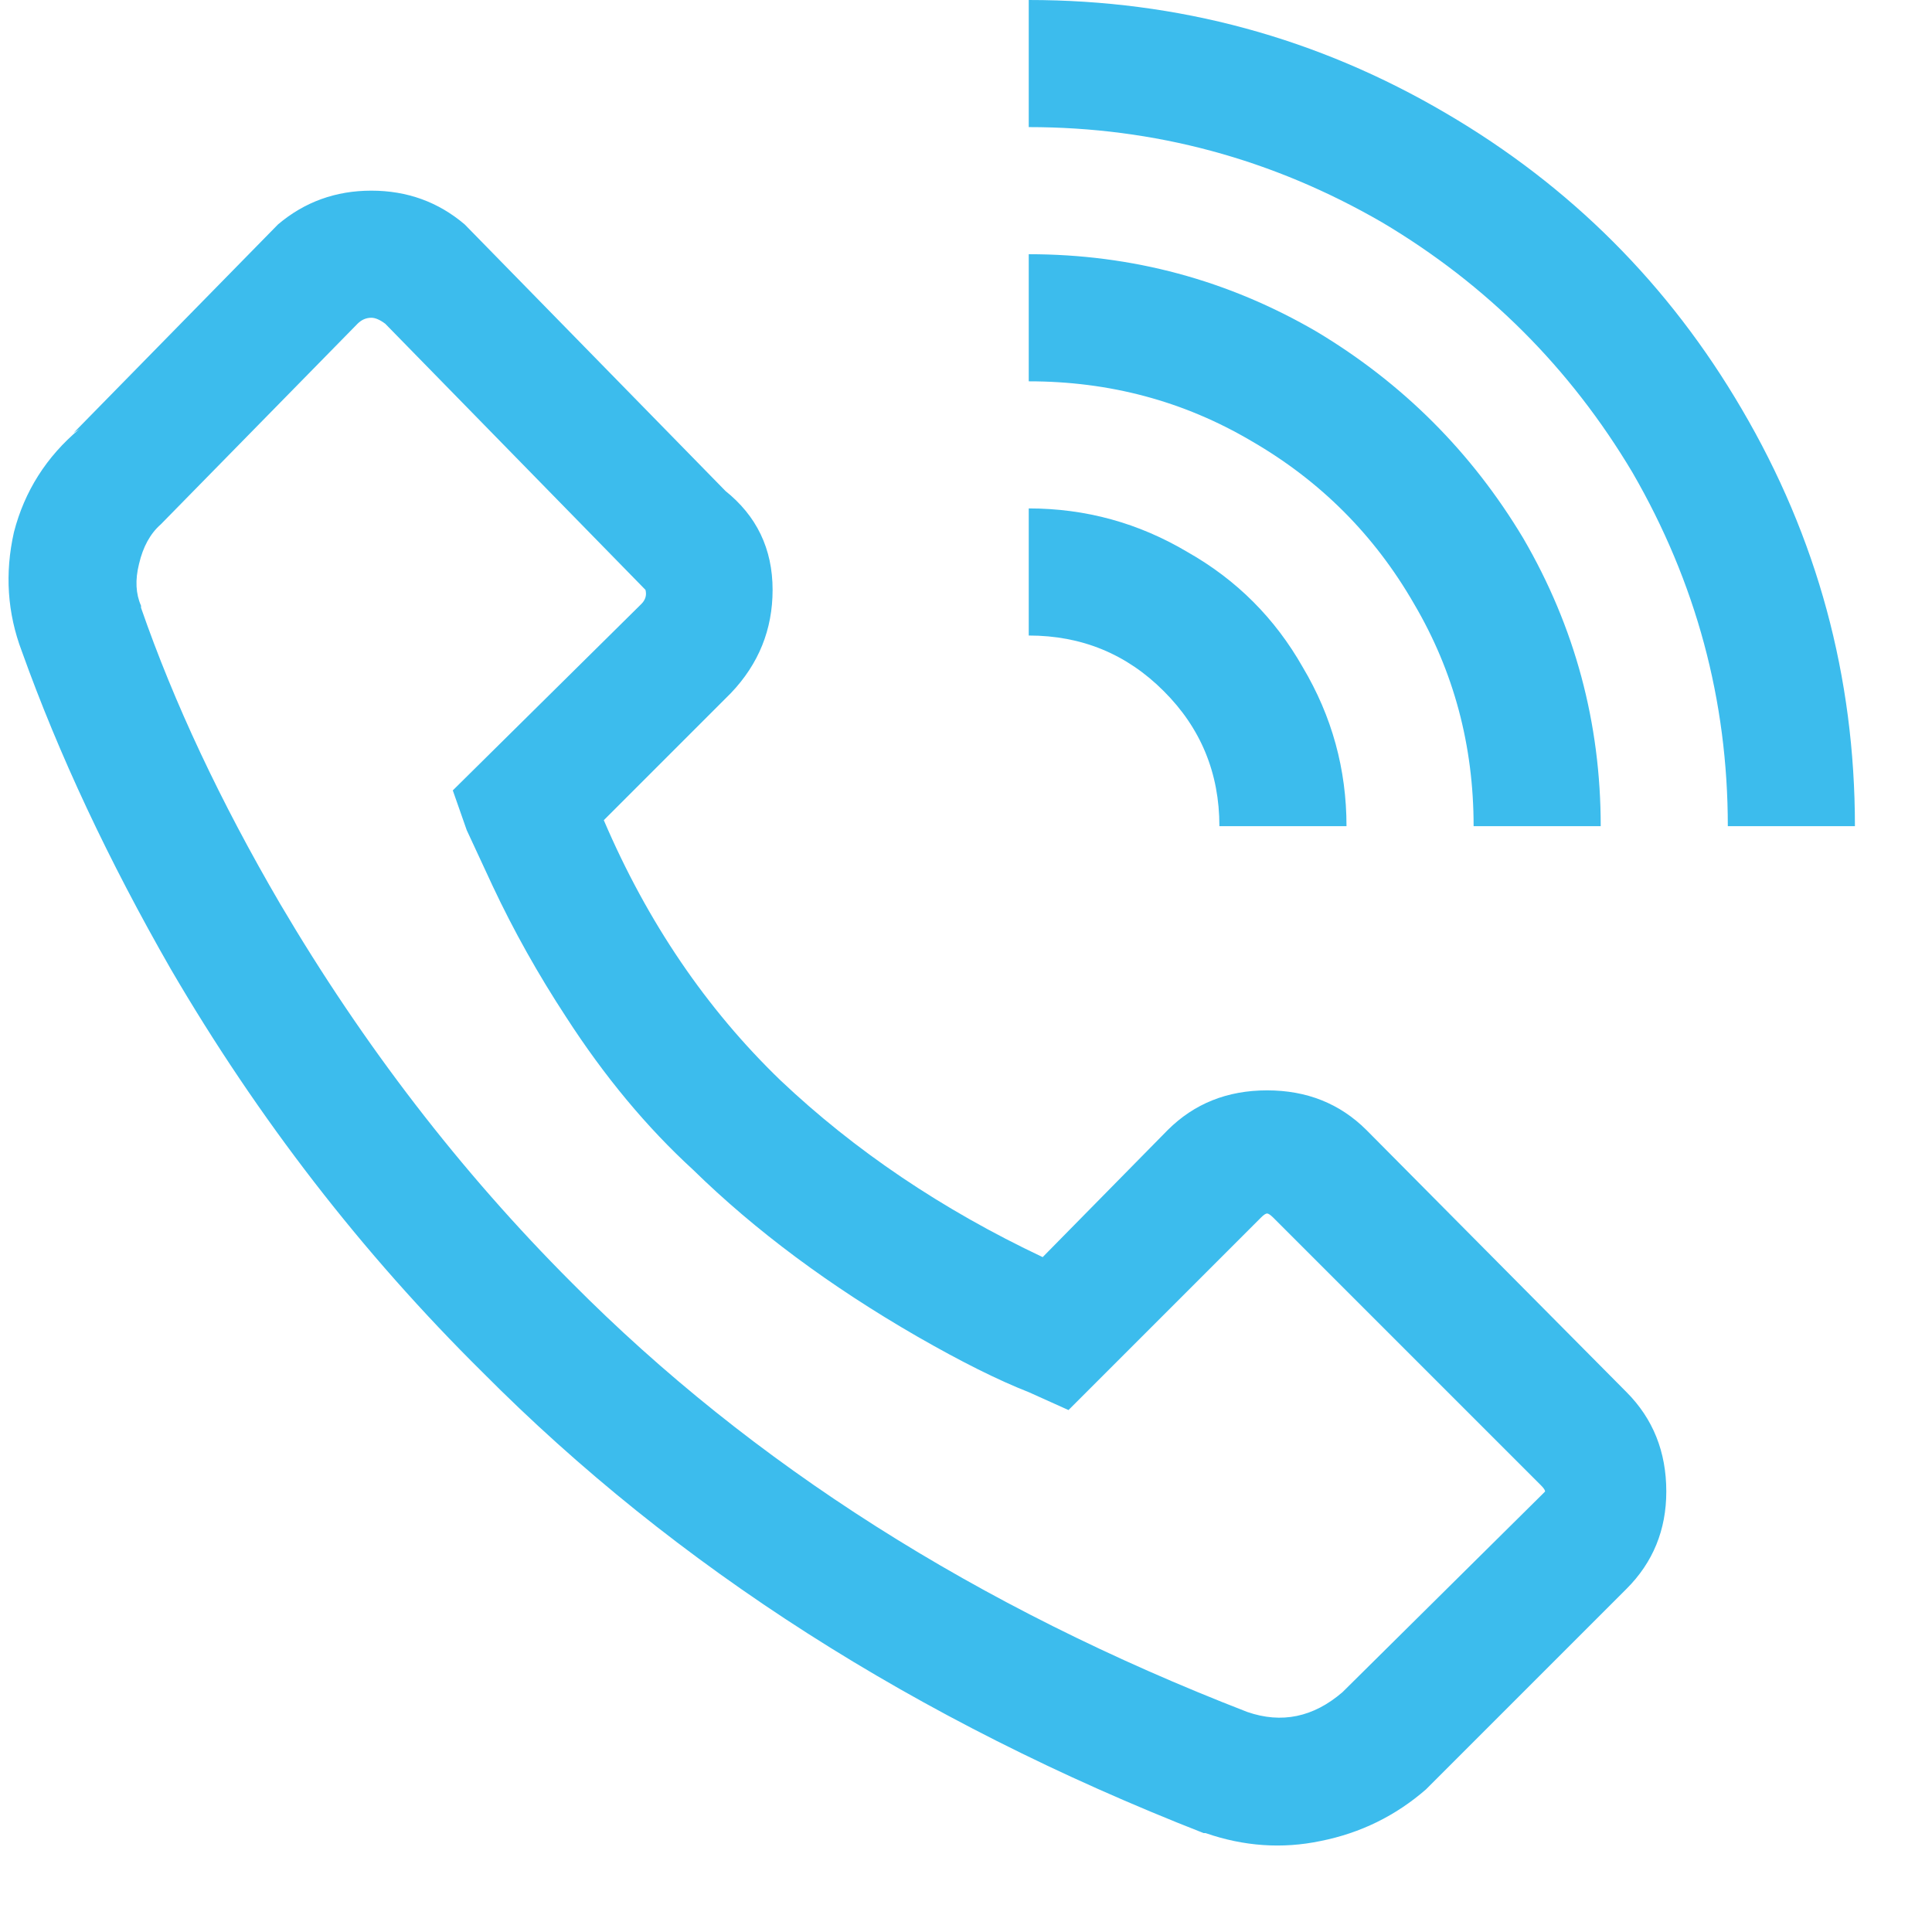 <?xml version="1.0" encoding="UTF-8"?>
<svg xmlns="http://www.w3.org/2000/svg" width="19" height="19" viewBox="0 0 19 19" fill="none">
  <path d="M10.117 0C11.588 0 12.956 0.371 14.219 1.113C15.443 1.829 16.413 2.799 17.129 4.023C17.871 5.286 18.242 6.654 18.242 8.125H16.992C16.992 6.888 16.68 5.729 16.055 4.648C15.443 3.62 14.622 2.799 13.594 2.188C12.513 1.562 11.354 1.25 10.117 1.25V0ZM3.652 1.875C4.004 1.875 4.31 1.986 4.57 2.207L7.188 4.883L7.129 4.824C7.441 5.072 7.598 5.397 7.598 5.801C7.598 6.191 7.461 6.53 7.188 6.816L5.938 8.066C6.367 9.069 6.947 9.922 7.676 10.625C8.405 11.315 9.264 11.895 10.254 12.363L11.484 11.113C11.745 10.853 12.07 10.723 12.461 10.723C12.852 10.723 13.177 10.853 13.438 11.113L15.996 13.691C16.256 13.952 16.387 14.277 16.387 14.668C16.387 15.046 16.256 15.365 15.996 15.625L14.023 17.598C13.724 17.858 13.379 18.027 12.988 18.105C12.611 18.184 12.233 18.158 11.855 18.027H11.836C9.01 16.921 6.647 15.41 4.746 13.496C3.561 12.324 2.539 11.003 1.68 9.531C1.068 8.464 0.579 7.422 0.215 6.406C0.072 6.029 0.046 5.638 0.137 5.234C0.241 4.831 0.456 4.492 0.781 4.219L0.723 4.258L2.734 2.207C2.995 1.986 3.301 1.875 3.652 1.875ZM10.117 2.5C11.133 2.5 12.077 2.754 12.949 3.262C13.796 3.77 14.473 4.447 14.98 5.293C15.488 6.165 15.742 7.109 15.742 8.125H14.492C14.492 7.331 14.297 6.602 13.906 5.938C13.516 5.26 12.982 4.727 12.305 4.336C11.641 3.945 10.912 3.75 10.117 3.75V2.5ZM3.652 3.125C3.6 3.125 3.555 3.145 3.516 3.184L1.582 5.156C1.478 5.247 1.406 5.378 1.367 5.547C1.328 5.703 1.335 5.84 1.387 5.957V5.977C1.712 6.914 2.168 7.884 2.754 8.887C3.574 10.28 4.531 11.523 5.625 12.617C7.396 14.401 9.609 15.807 12.266 16.836C12.604 16.953 12.917 16.888 13.203 16.641L15.156 14.707C15.182 14.681 15.195 14.668 15.195 14.668C15.195 14.655 15.182 14.635 15.156 14.609L12.52 11.973C12.493 11.947 12.474 11.934 12.461 11.934C12.448 11.934 12.428 11.947 12.402 11.973L10.508 13.867L10.117 13.691C9.818 13.574 9.453 13.392 9.023 13.145C8.164 12.65 7.428 12.103 6.816 11.504C6.361 11.087 5.944 10.586 5.566 10C5.293 9.583 5.052 9.154 4.844 8.711L4.59 8.164L4.453 7.773L6.309 5.938C6.348 5.898 6.361 5.853 6.348 5.801L3.789 3.184C3.737 3.145 3.691 3.125 3.652 3.125ZM10.117 5C10.677 5 11.198 5.143 11.68 5.43C12.162 5.703 12.539 6.081 12.812 6.562C13.099 7.044 13.242 7.565 13.242 8.125H11.992C11.992 7.604 11.81 7.161 11.445 6.797C11.081 6.432 10.638 6.25 10.117 6.25V5Z" fill="#3CBCED"></path>
</svg>
